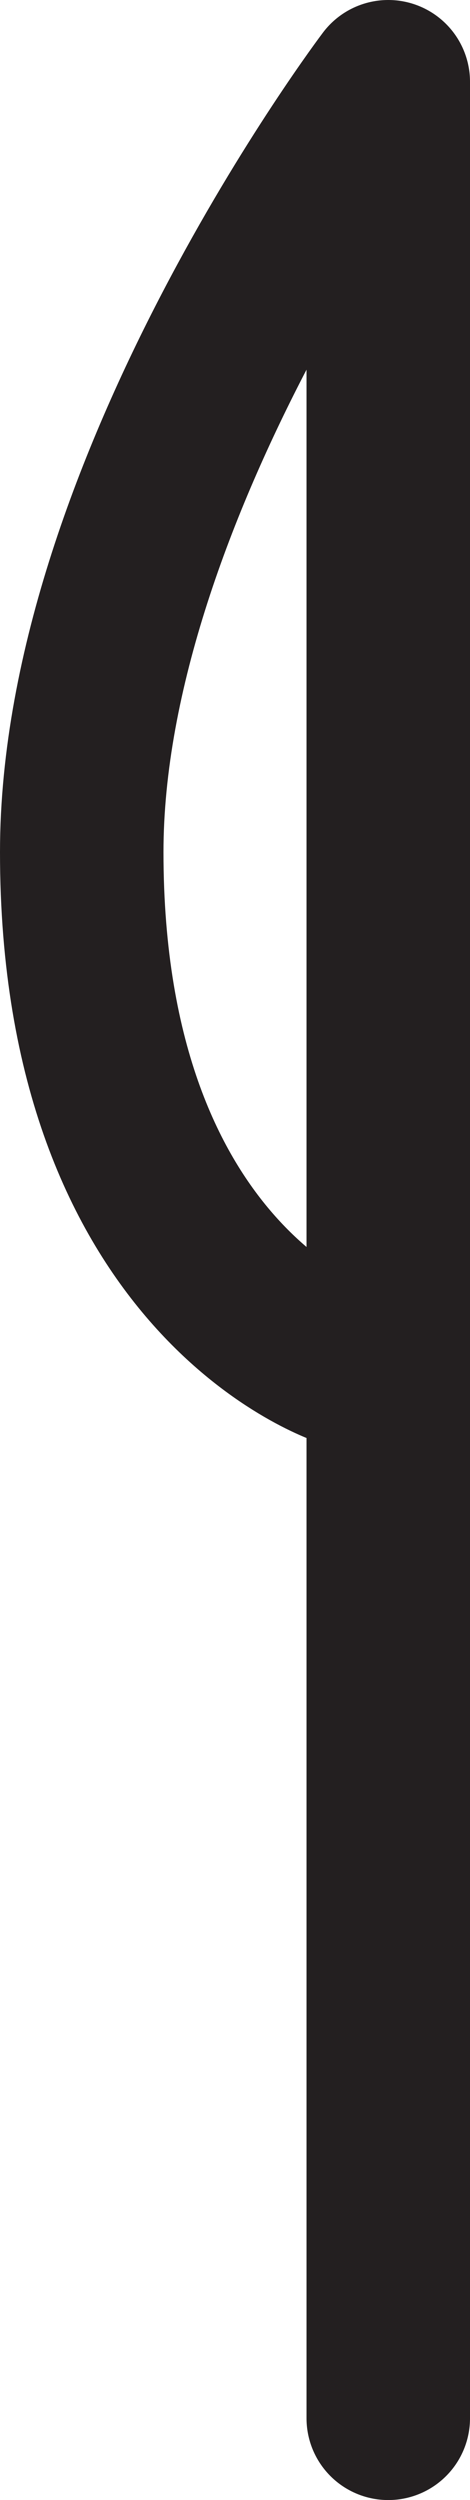 <svg xmlns="http://www.w3.org/2000/svg" width="11.5" height="61.14" viewBox="0 0 11.5 61.14">
  <path id="Knife" d="M9.5,59.14V2S2,11.91,2,20.84C2,31.38,8.48,33.4,8.48,33.4" fill="none" stroke="#231f20" stroke-linecap="round" stroke-linejoin="round" stroke-width="4"/>
</svg>